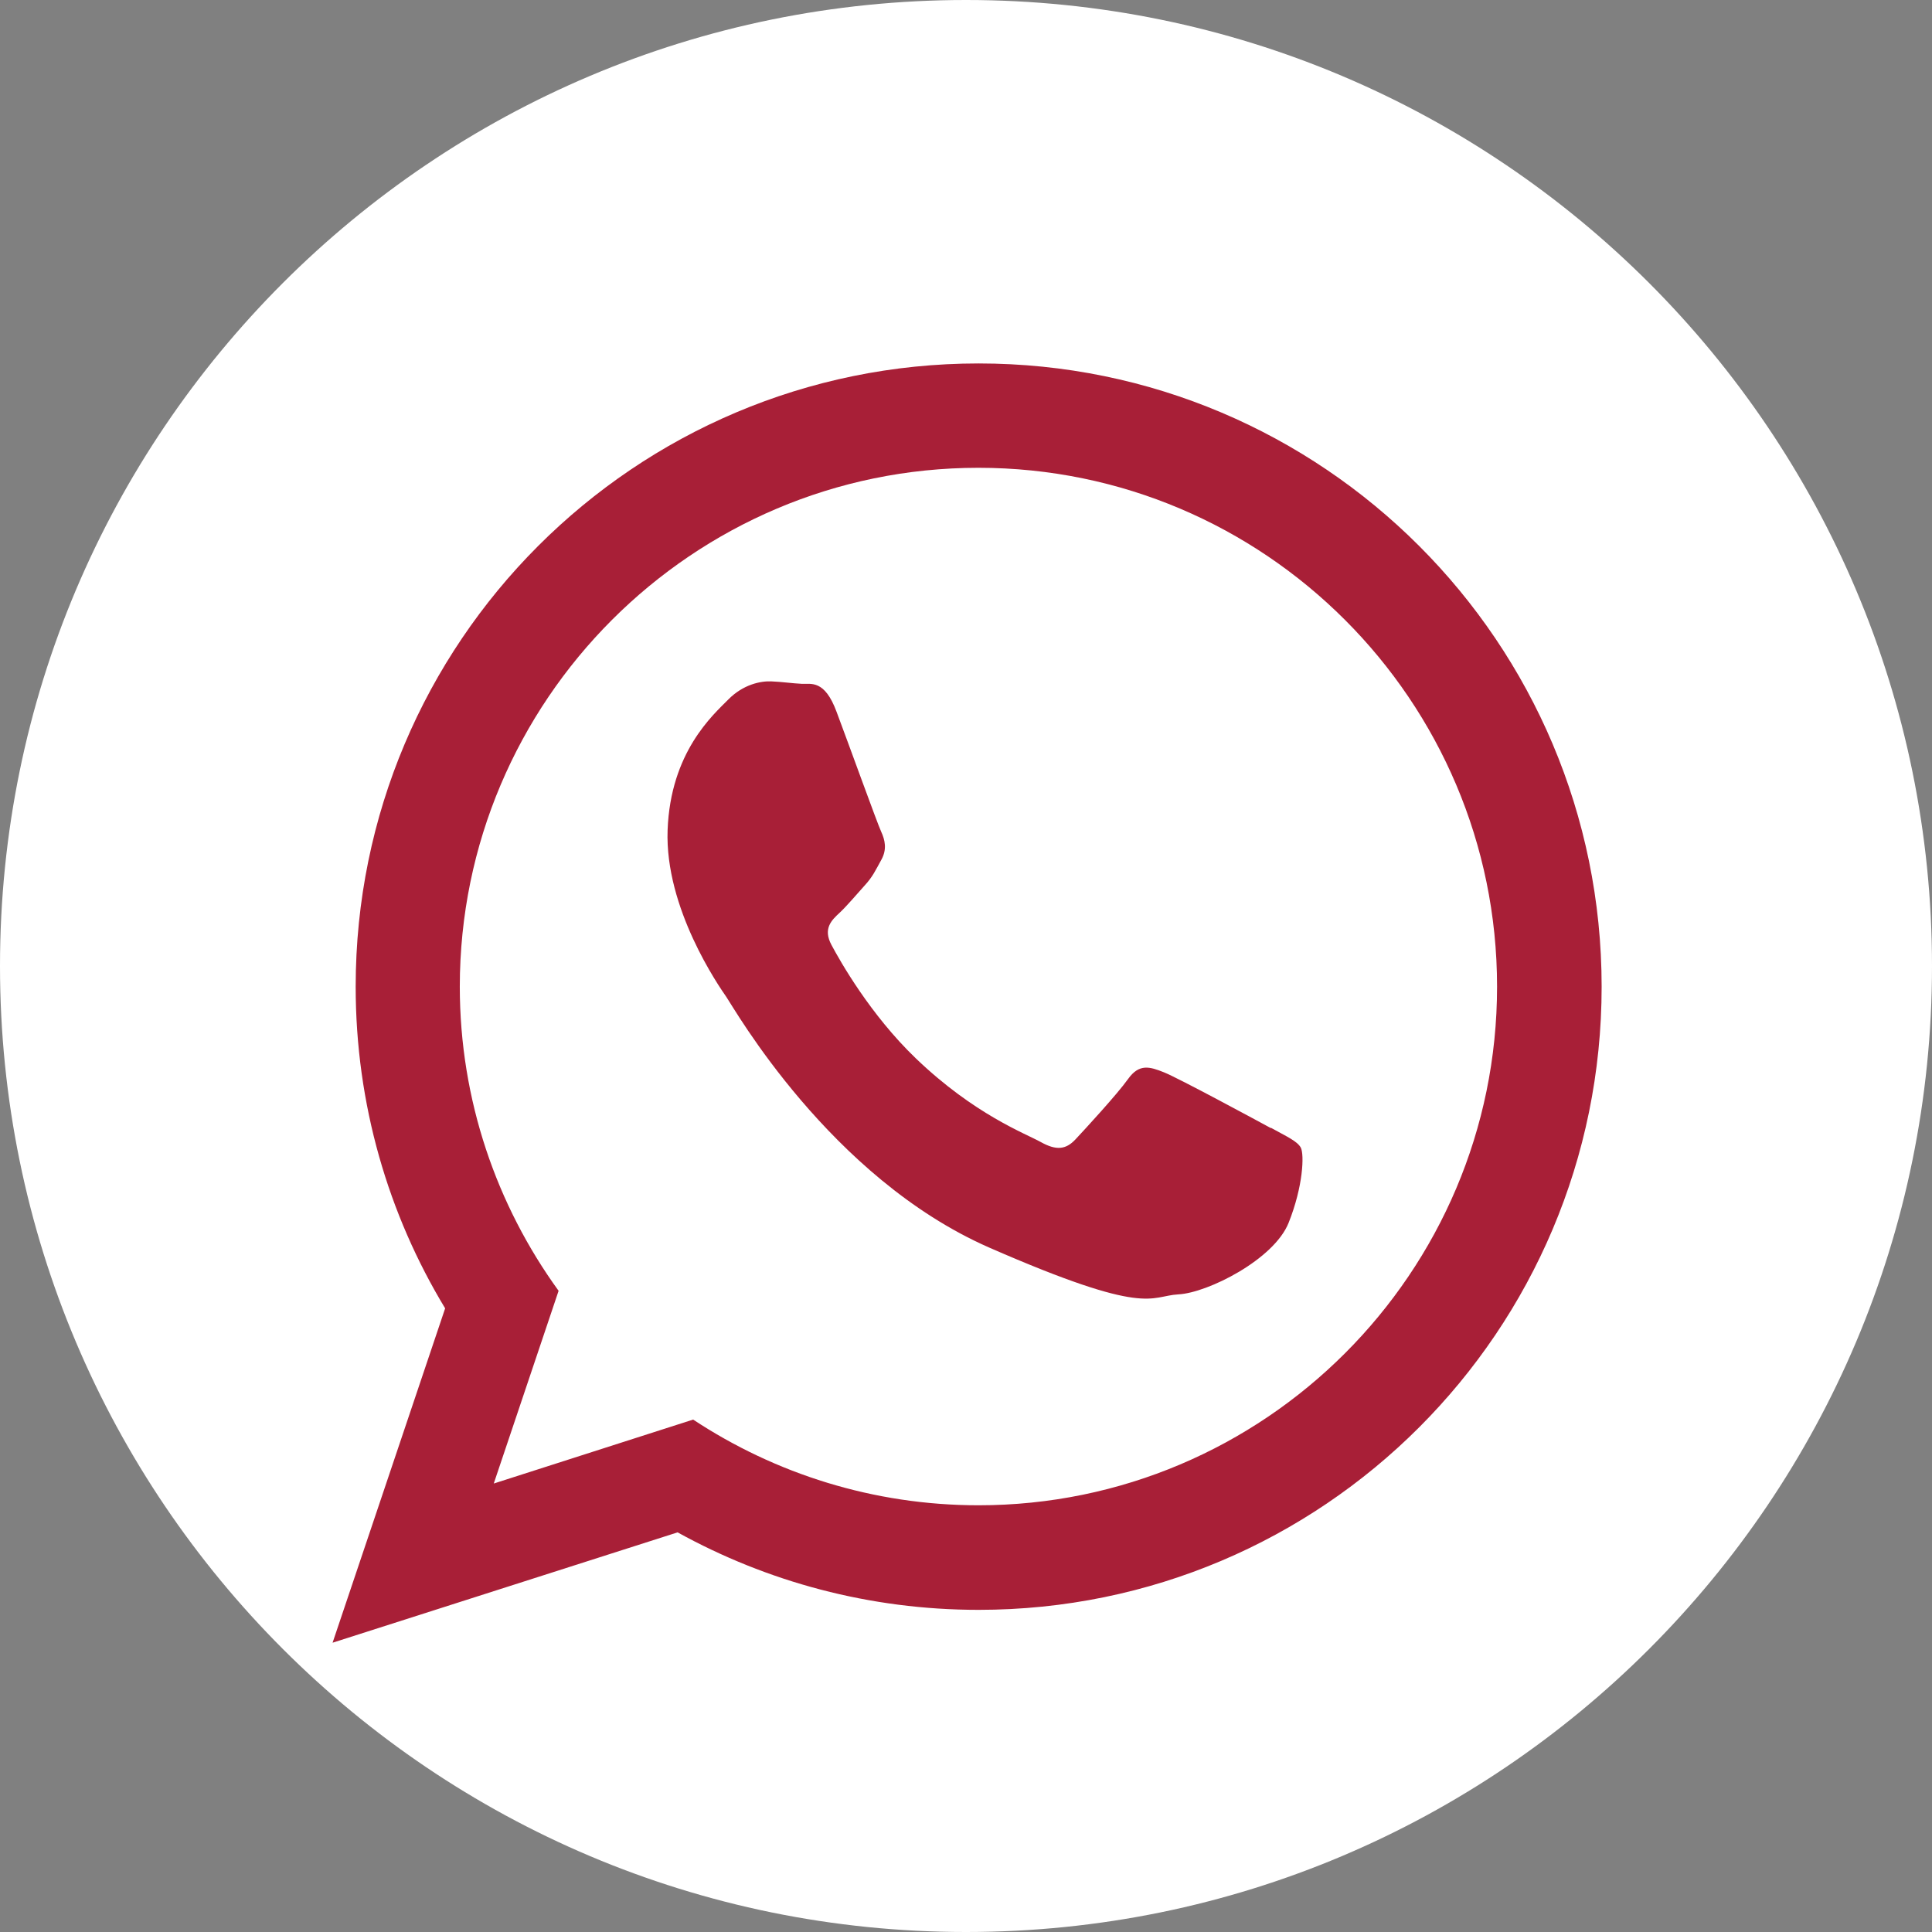 <?xml version="1.0" encoding="UTF-8"?>
<svg id="Layer_2" data-name="Layer 2" xmlns="http://www.w3.org/2000/svg" viewBox="0 0 87.02 87.02">
  <rect x="0" y="0" width="87.02" height="87.02" fill="#808080" stroke="none"/>
  <defs>
    <style>
      .cls-1 {
        fill: #a81f37;
        fill-rule: evenodd;
      }

      .cls-1, .cls-2 {
        stroke-width: 0px;
      }

      .cls-2 {
        fill: #fff;
      }
    </style>
  </defs>
  <g id="Capa_1" data-name="Capa 1">
    <g>
      <path class="cls-2" d="m87.02,43.51c0,24.03-19.48,43.51-43.51,43.51S0,67.54,0,43.51,19.48,0,43.51,0s43.51,19.48,43.51,43.51Z"/>
      <path class="cls-1" d="m44.08,16.37c-15.5,0-28.06,12.57-28.06,28.07,0,5.3,1.47,10.26,4.03,14.49l-5.07,15.06,15.54-4.97c4.02,2.22,8.64,3.49,13.56,3.49,15.5,0,28.06-12.57,28.06-28.07s-12.56-28.07-28.06-28.07Zm0,51.43c-4.74,0-9.16-1.42-12.86-3.86l-8.98,2.88,2.92-8.68c-2.79-3.85-4.45-8.59-4.45-13.7,0-12.88,10.48-23.37,23.36-23.37s23.36,10.48,23.36,23.37-10.48,23.36-23.36,23.36Zm13.16-16.99c-.7-.38-4.16-2.25-4.81-2.51-.65-.26-1.12-.4-1.62.3-.5.7-1.94,2.26-2.37,2.72-.43.46-.86.51-1.56.12-.7-.39-2.98-1.23-5.63-3.77-2.06-1.98-3.41-4.38-3.8-5.11-.39-.73,0-1.11.37-1.45.33-.31.75-.81,1.12-1.22.37-.4.5-.7.76-1.17.26-.47.16-.89-.01-1.26-.17-.36-1.46-3.94-2.01-5.4-.54-1.46-1.15-1.24-1.57-1.26-.42-.02-.89-.09-1.37-.11-.47-.02-1.26.13-1.94.82-.68.69-2.6,2.36-2.73,5.88-.13,3.52,2.31,7.03,2.65,7.52.34.49,4.66,8.13,11.83,11.28,7.18,3.14,7.22,2.18,8.53,2.11,1.32-.07,4.3-1.57,4.96-3.22.66-1.65.71-3.08.55-3.39-.17-.3-.64-.5-1.34-.89Z"/>
    </g>
  </g>
</svg>